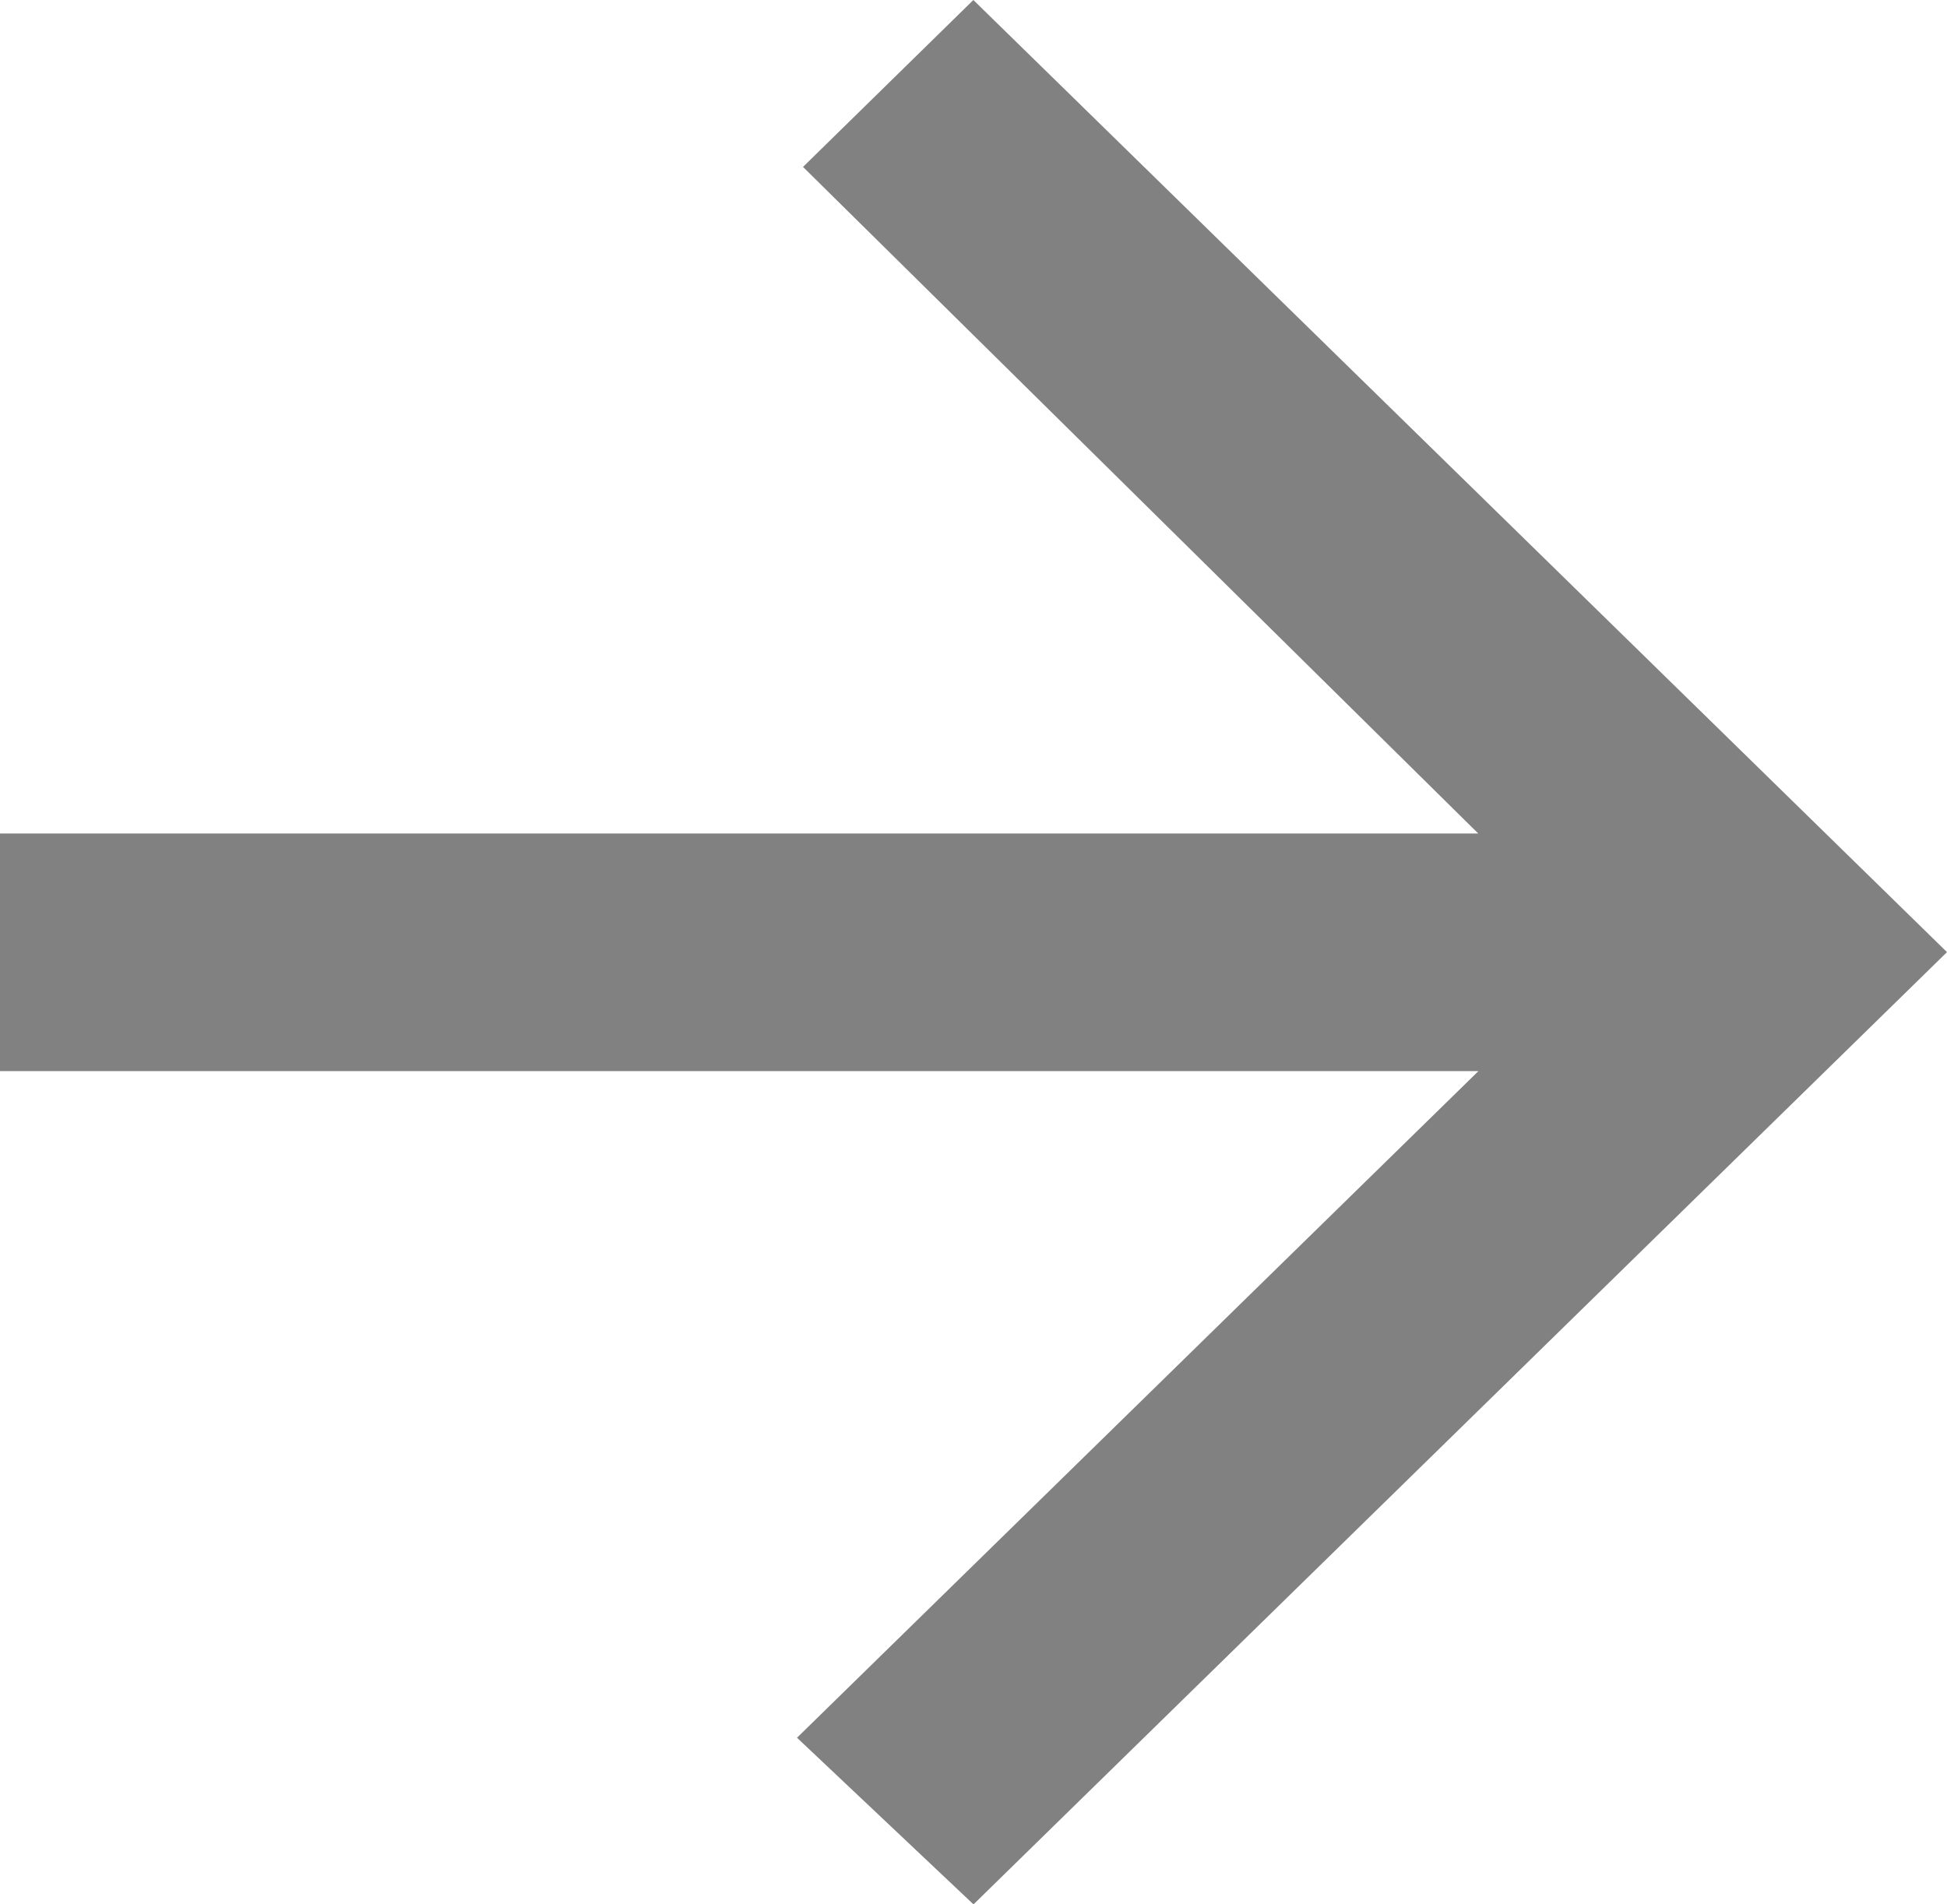 <svg xmlns="http://www.w3.org/2000/svg" width="14.264" height="13.953" viewBox="0 0 14.264 13.953">
  <path id="Icon_ionic-md-arrow-forward" data-name="Icon ionic-md-arrow-forward" d="M5.977,13.825H16.808l-4.992,4.884,1.293,1.221,7.132-6.977L13.108,5.977,11.86,7.2l4.947,4.884H5.977Z" transform="translate(-5.977 -5.977)" fill="#818181"/>
</svg>

